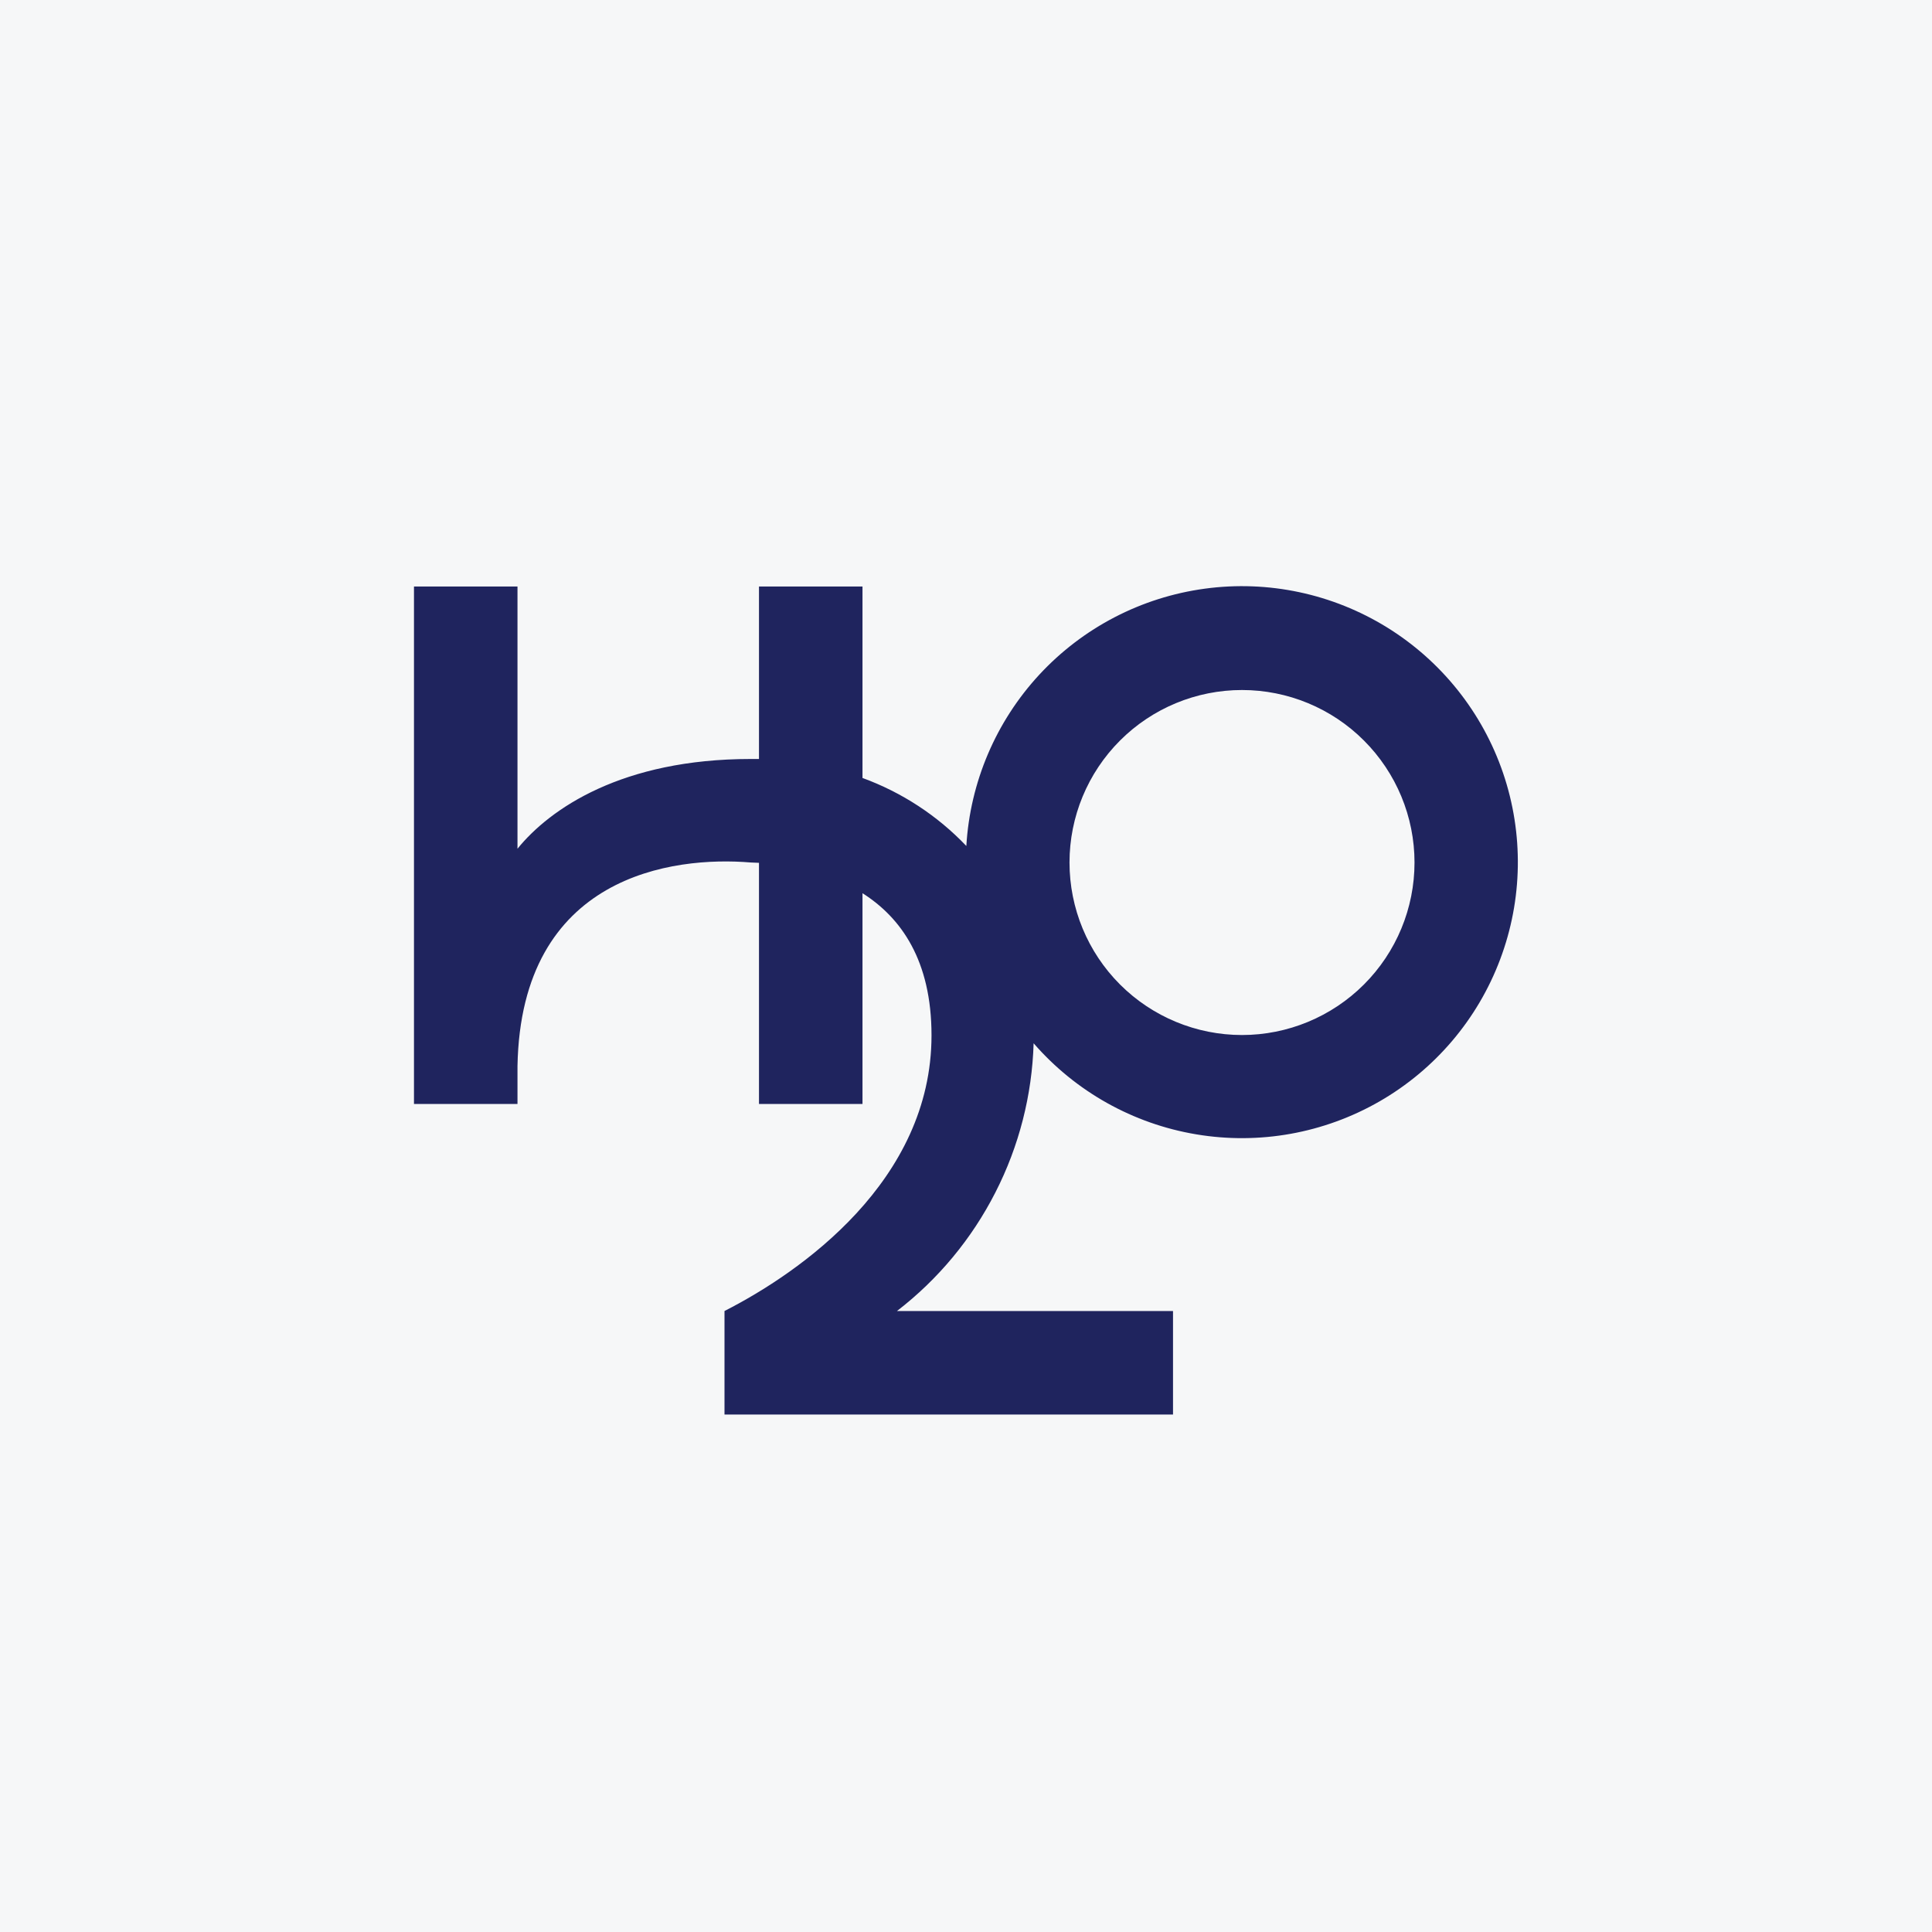 <svg width="40" height="40" viewBox="0 0 40 40" fill="none" xmlns="http://www.w3.org/2000/svg">
<rect x="0" y="0" width="40" height="40" fill="#808080" stroke="none"/>
<g clip-path="url(#clip0_296_10133)">
<path d="M0 0H40V40H0V0Z" fill="#F6F7F8"/>
<path d="M10.714 17.572C11.386 16.743 12.878 15.714 15.543 15.714H15.714V12.143H17.857V16.107C18.672 16.405 19.408 16.886 20.007 17.515C20.085 16.192 20.62 14.938 21.52 13.966C22.42 12.995 23.63 12.366 24.943 12.188C26.256 12.009 27.589 12.293 28.716 12.989C29.843 13.686 30.693 14.752 31.12 16.006C31.547 17.26 31.526 18.623 31.059 19.863C30.593 21.103 29.71 22.142 28.562 22.803C27.414 23.463 26.072 23.705 24.765 23.485C23.459 23.266 22.269 22.6 21.4 21.6C21.368 22.676 21.098 23.731 20.608 24.689C20.119 25.648 19.424 26.486 18.571 27.143H24.286V29.286H15V27.143C16.571 26.343 19.286 24.45 19.286 21.436C19.286 19.886 18.657 19 17.857 18.493V22.857H15.714V17.864L15.543 17.857C13.936 17.722 10.786 18.114 10.714 22.072V22.857H8.571V12.143H10.714V17.572ZM25.714 14.286C24.767 14.286 23.858 14.662 23.189 15.332C22.519 16.002 22.143 16.91 22.143 17.857C22.143 18.805 22.519 19.713 23.189 20.383C23.858 21.052 24.767 21.429 25.714 21.429C26.661 21.429 27.57 21.052 28.239 20.383C28.909 19.713 29.286 18.805 29.286 17.857C29.286 16.91 28.909 16.002 28.239 15.332C27.57 14.662 26.661 14.286 25.714 14.286Z" fill="#1F245E"/>
</g>
<defs>
<clipPath id="clip0_296_10133">
<rect width="40" height="40" fill="white"/>
</clipPath>
</defs>
</svg>
